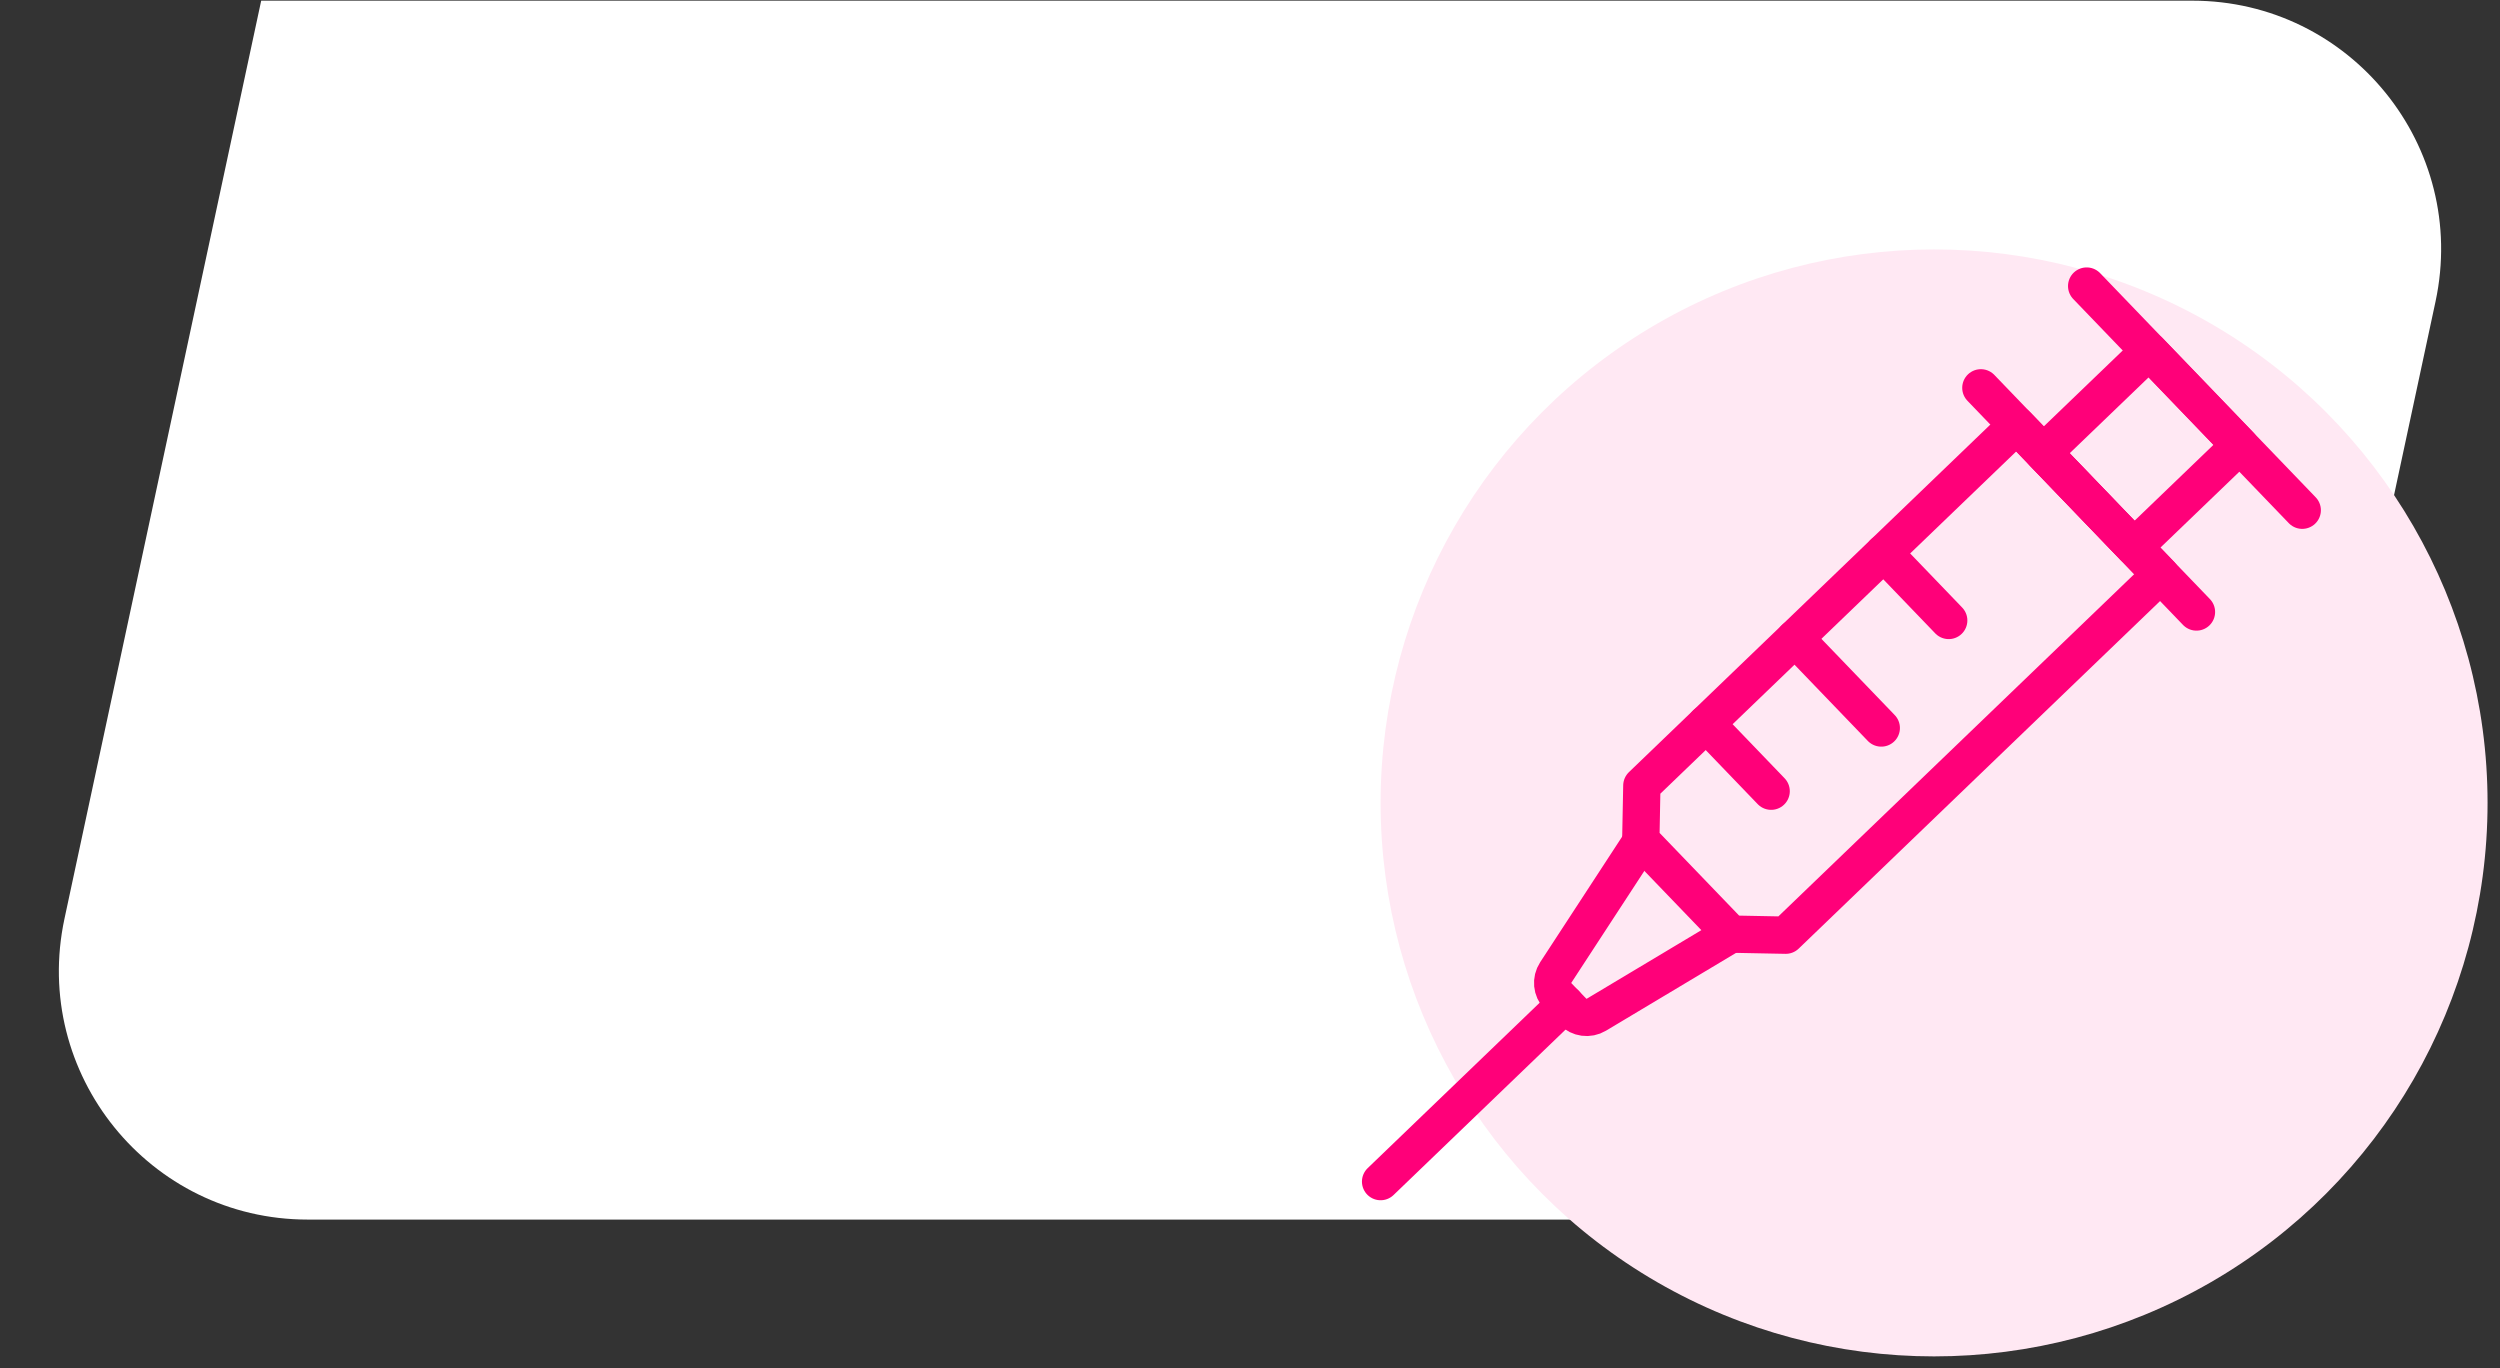 <svg width="201" height="110" viewBox="0 0 201 110" fill="none" xmlns="http://www.w3.org/2000/svg">
<rect x="0" y="0" width="201" height="110" fill="#333333" stroke="none"/>
<path d="M21 0.054H176.26C188.993 0.054 198.484 11.794 195.816 24.244L180 98.054H24.74C12.007 98.054 2.516 86.313 5.184 73.863L21 0.054Z" fill="white"/>
<circle cx="155.5" cy="64.554" r="44.5" fill="#FFE8F3"/>
<path d="M185.1 41.022L167.768 23" stroke="#FF0079" stroke-width="3" stroke-linecap="round" stroke-linejoin="round"/>
<path d="M162.144 34.178L173.711 46.205L143.573 75.189C141.855 75.156 140.894 75.137 139.177 75.103L131.919 67.558C131.953 65.84 131.972 64.879 132.005 63.162L137.077 58.285L162.144 34.178Z" stroke="#FF0079" stroke-width="3" stroke-linecap="round" stroke-linejoin="round"/>
<path d="M172.788 28.221L164.281 36.401L171.576 43.987L180.083 35.807L172.788 28.221Z" stroke="#FF0079" stroke-width="3" stroke-linecap="round" stroke-linejoin="round"/>
<path d="M176.595 49.204L159.262 31.182" stroke="#FF0079" stroke-width="3" stroke-linecap="round" stroke-linejoin="round"/>
<path d="M131.98 67.621L125.086 78.183C124.693 78.785 124.767 79.578 125.265 80.095L126.45 81.326C126.948 81.844 127.737 81.95 128.352 81.581L139.176 75.105" stroke="#FF0079" stroke-width="3" stroke-linecap="round" stroke-linejoin="round"/>
<path d="M125.858 80.711L111 95" stroke="#FF0079" stroke-width="3" stroke-linecap="round" stroke-linejoin="round"/>
<path d="M142.4 63.612L137.182 58.185" stroke="#FF0079" stroke-width="3" stroke-linecap="round" stroke-linejoin="round"/>
<path d="M151.254 58.531L144.319 51.32" stroke="#FF0079" stroke-width="3" stroke-linecap="round" stroke-linejoin="round"/>
<path d="M156.676 49.884L151.457 44.456" stroke="#FF0079" stroke-width="3" stroke-linecap="round" stroke-linejoin="round"/>
</svg>
